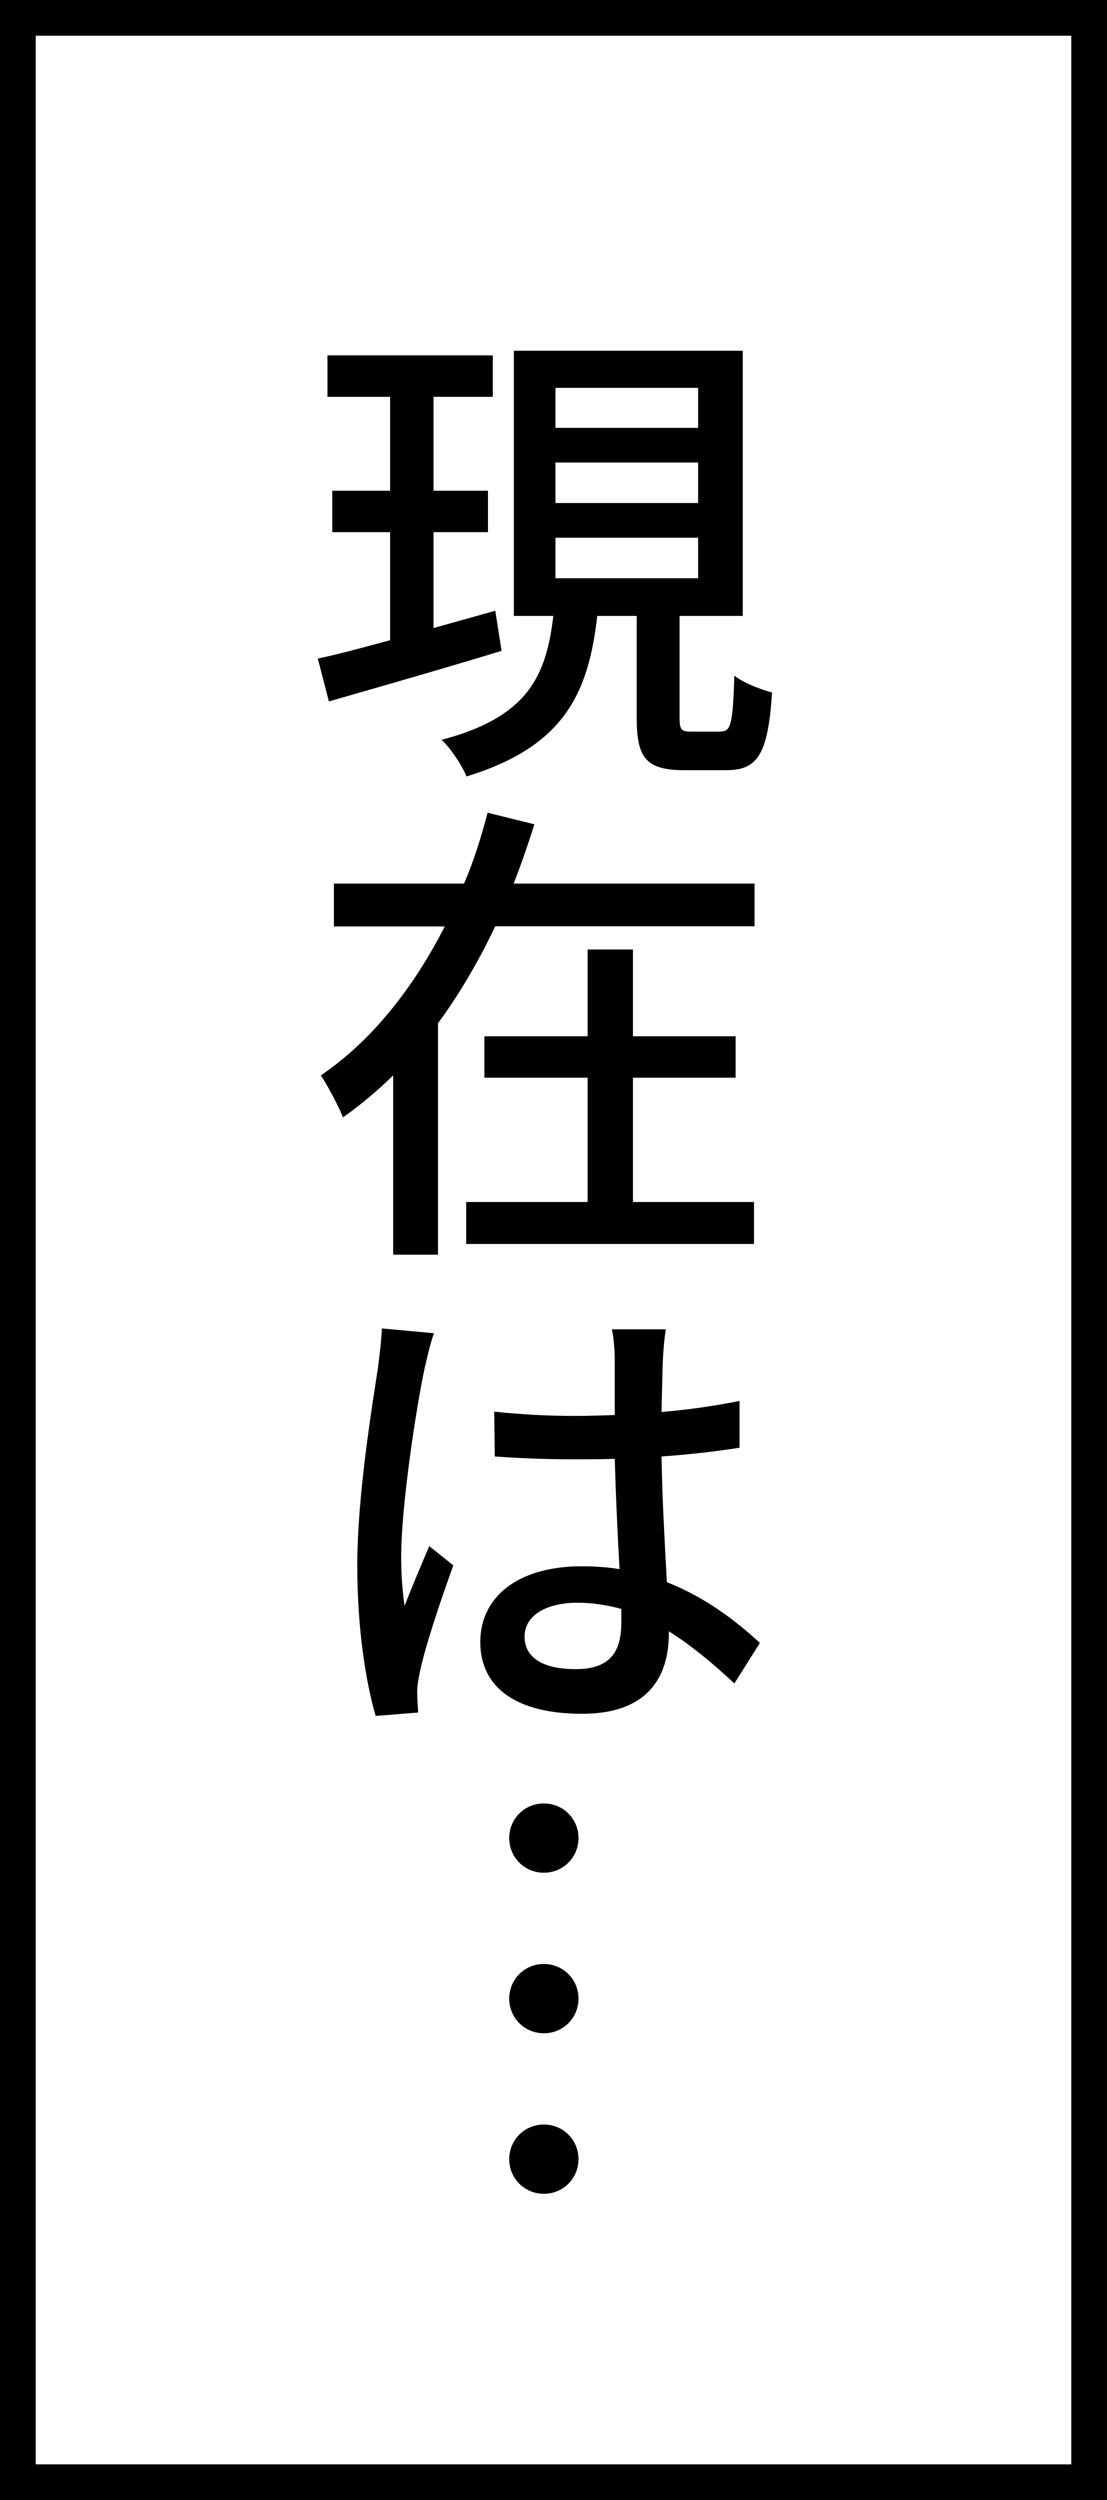 <?xml version="1.0" encoding="UTF-8"?>
<svg id="Layer_2" xmlns="http://www.w3.org/2000/svg" viewBox="0 0 62 140">
  <rect x="0" y="0" width="62" height="140" fill="#808080" stroke="none"/>
  <defs>
    <style>
      .cls-1 {
        fill: #fff;
        stroke: #000;
        stroke-miterlimit: 10;
        stroke-width: 2px;
      }
    </style>
  </defs>
  <g id="_枠" data-name="枠">
    <g>
      <rect class="cls-1" x="1" y="1" width="60" height="138"/>
      <g>
        <path d="M28.08,36.45c-3.37,1.03-6.96,2.05-9.66,2.83l-.62-2.4c1.13-.24,2.54-.62,4.05-1.03v-6.05h-3.24v-2.32h3.24v-5.26h-3.51v-2.32h9.26v2.32h-3.32v5.26h3.05v2.32h-3.05v5.37l3.46-.97.35,2.24ZM40.37,40.96c.57,0,.67-.4.76-3.13.49.41,1.48.78,2.11.95-.22,3.46-.81,4.35-2.56,4.35h-2.35c-2.16,0-2.67-.7-2.67-2.94v-5.7h-2.21c-.49,4.32-1.84,7.31-7.32,8.99-.24-.59-.89-1.59-1.4-2.05,4.83-1.27,5.86-3.56,6.26-6.94h-2.21v-14.85h12.82v14.85h-3.54v5.67c0,.73.11.81.67.81h1.65ZM31.11,23.96h7.99v-2.24h-7.99v2.24ZM31.11,28.17h7.99v-2.27h-7.99v2.27ZM31.11,32.38h7.99v-2.27h-7.99v2.27Z"/>
        <path d="M42.26,49.47v2.4h-14.52c-.92,1.92-1.97,3.75-3.21,5.43v12.96h-2.51v-10.04c-.86.84-1.81,1.65-2.81,2.35-.27-.67-.84-1.75-1.24-2.35,2.97-2.02,5.26-5.05,6.94-8.34h-6.21v-2.4h7.29c.57-1.32.97-2.65,1.32-3.97l2.62.65c-.35,1.11-.73,2.21-1.16,3.32h13.5ZM35.45,67.31h6.78v2.35h-16.12v-2.35h6.8v-6.96h-5.78v-2.32h5.78v-4.86h2.54v4.86h5.75v2.32h-5.75v6.96Z"/>
        <path d="M24.31,74.66c-.19.46-.43,1.54-.54,2.02-.46,2.16-1.3,7.64-1.3,10.47,0,.97.05,1.81.19,2.78.41-1.08.95-2.32,1.38-3.35l1.35,1.08c-.73,2-1.62,4.67-1.89,6.05-.08.35-.16.89-.13,1.19,0,.3.03.67.05,1l-2.38.19c-.54-1.86-1.03-4.83-1.03-8.42,0-3.94.84-8.96,1.16-11.09.08-.65.19-1.48.22-2.19l2.92.27ZM37.29,74.42c-.08.51-.13,1.11-.16,1.65-.03.65-.05,1.78-.08,3,1.54-.13,3.02-.35,4.37-.62v2.62c-1.38.22-2.83.38-4.37.49.05,2.65.19,5.02.3,7.04,2.19.86,3.89,2.19,5.21,3.4l-1.43,2.27c-1.24-1.16-2.46-2.16-3.67-2.92v.11c0,2.43-1.16,4.51-4.86,4.51s-5.7-1.48-5.7-4.02,2.13-4.24,5.67-4.24c.75,0,1.46.05,2.13.16-.11-1.84-.21-4.13-.27-6.18-.73.03-1.48.03-2.21.03-1.54,0-2.97-.05-4.51-.16l-.03-2.51c1.51.16,2.97.24,4.56.24.73,0,1.46-.03,2.19-.05v-3.1c0-.46-.05-1.21-.16-1.7h3.02ZM34.81,90.1c-.81-.22-1.62-.35-2.46-.35-1.78,0-2.97.73-2.97,1.89,0,1.27,1.16,1.83,2.86,1.83,1.94,0,2.56-.97,2.56-2.65v-.73Z"/>
        <path d="M32.4,102.93c0,1.08-.86,1.94-1.94,1.94s-1.94-.86-1.94-1.94.86-1.94,1.94-1.94,1.94.86,1.94,1.94ZM32.4,111.92c0,1.08-.86,1.94-1.94,1.94s-1.94-.86-1.94-1.94.86-1.94,1.94-1.94,1.94.86,1.94,1.94ZM32.4,120.91c0,1.08-.86,1.94-1.94,1.94s-1.94-.86-1.94-1.94.86-1.94,1.94-1.94,1.94.86,1.94,1.94Z"/>
      </g>
    </g>
  </g>
</svg>